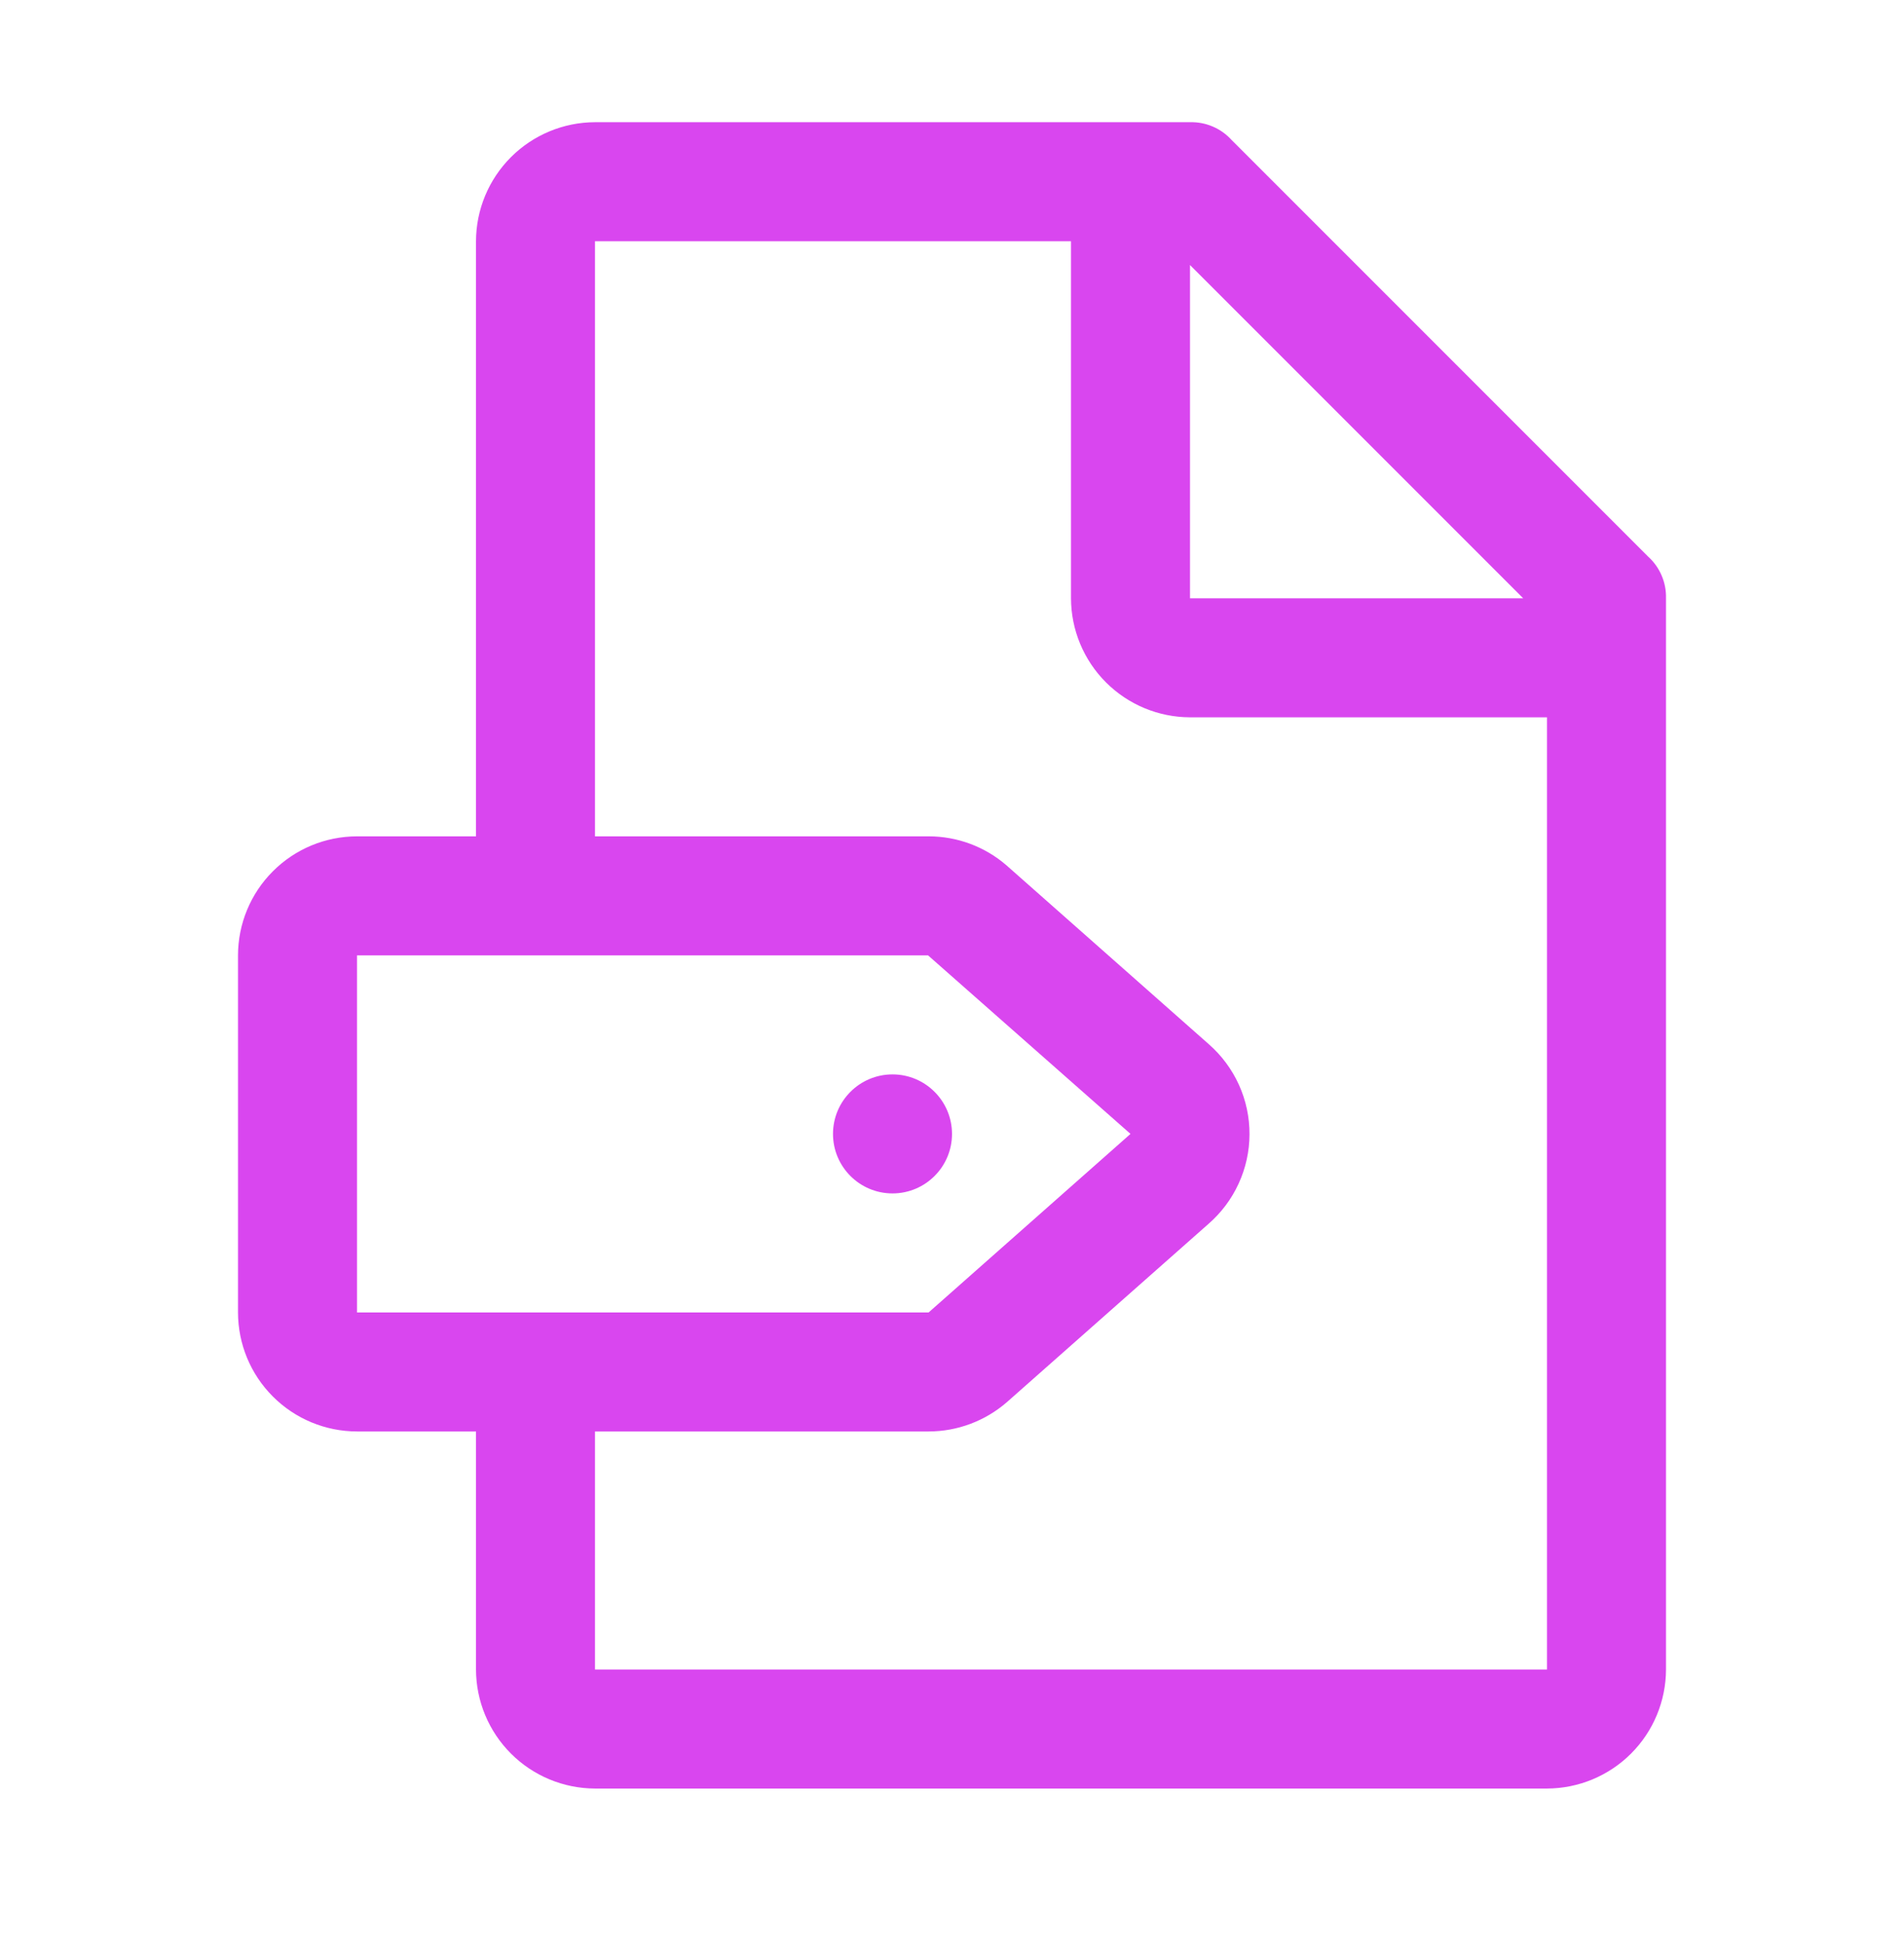 <svg width="48" height="49" viewBox="0 0 48 49" fill="none" xmlns="http://www.w3.org/2000/svg">
<path fill-rule="evenodd" clip-rule="evenodd" d="M31.05 3.53L41.55 14.03C41.697 14.162 41.812 14.324 41.89 14.506C41.968 14.687 42.005 14.883 42 15.08V42.08C41.998 42.875 41.681 43.637 41.119 44.199C40.557 44.761 39.795 45.078 39 45.08H15C14.205 45.078 13.443 44.761 12.881 44.199C12.319 43.637 12.002 42.875 12 42.08V36.08H9C8.205 36.079 7.442 35.763 6.88 35.2C6.317 34.638 6.001 33.876 6 33.08V24.08C6.001 23.285 6.317 22.522 6.88 21.96C7.442 21.397 8.205 21.081 9 21.08H12V6.08C12.002 5.285 12.319 4.523 12.881 3.961C13.443 3.399 14.205 3.082 15 3.08H30C30.197 3.075 30.393 3.112 30.574 3.19C30.756 3.267 30.918 3.384 31.05 3.53ZM38.4 15.08L30 6.68V15.08H38.4ZM23.396 24.08H9V33.08H23.411L28.5 28.58L23.396 24.08ZM15 42.08H39V18.08H30C29.205 18.078 28.443 17.761 27.881 17.199C27.319 16.637 27.002 15.875 27 15.08V6.08H15V21.08H23.413C24.131 21.08 24.825 21.338 25.369 21.807L30.474 26.319C30.797 26.602 31.056 26.951 31.234 27.343C31.411 27.735 31.502 28.16 31.5 28.59C31.499 29.02 31.405 29.444 31.225 29.835C31.046 30.225 30.784 30.573 30.459 30.854L25.384 35.341C24.837 35.816 24.138 36.079 23.413 36.08H15V42.08ZM24 28.58C24 29.409 23.328 30.08 22.5 30.08C21.672 30.08 21 29.409 21 28.58C21 27.752 21.672 27.08 22.5 27.08C23.328 27.08 24 27.752 24 28.58Z" fill="#D946EF"/>
</svg>
